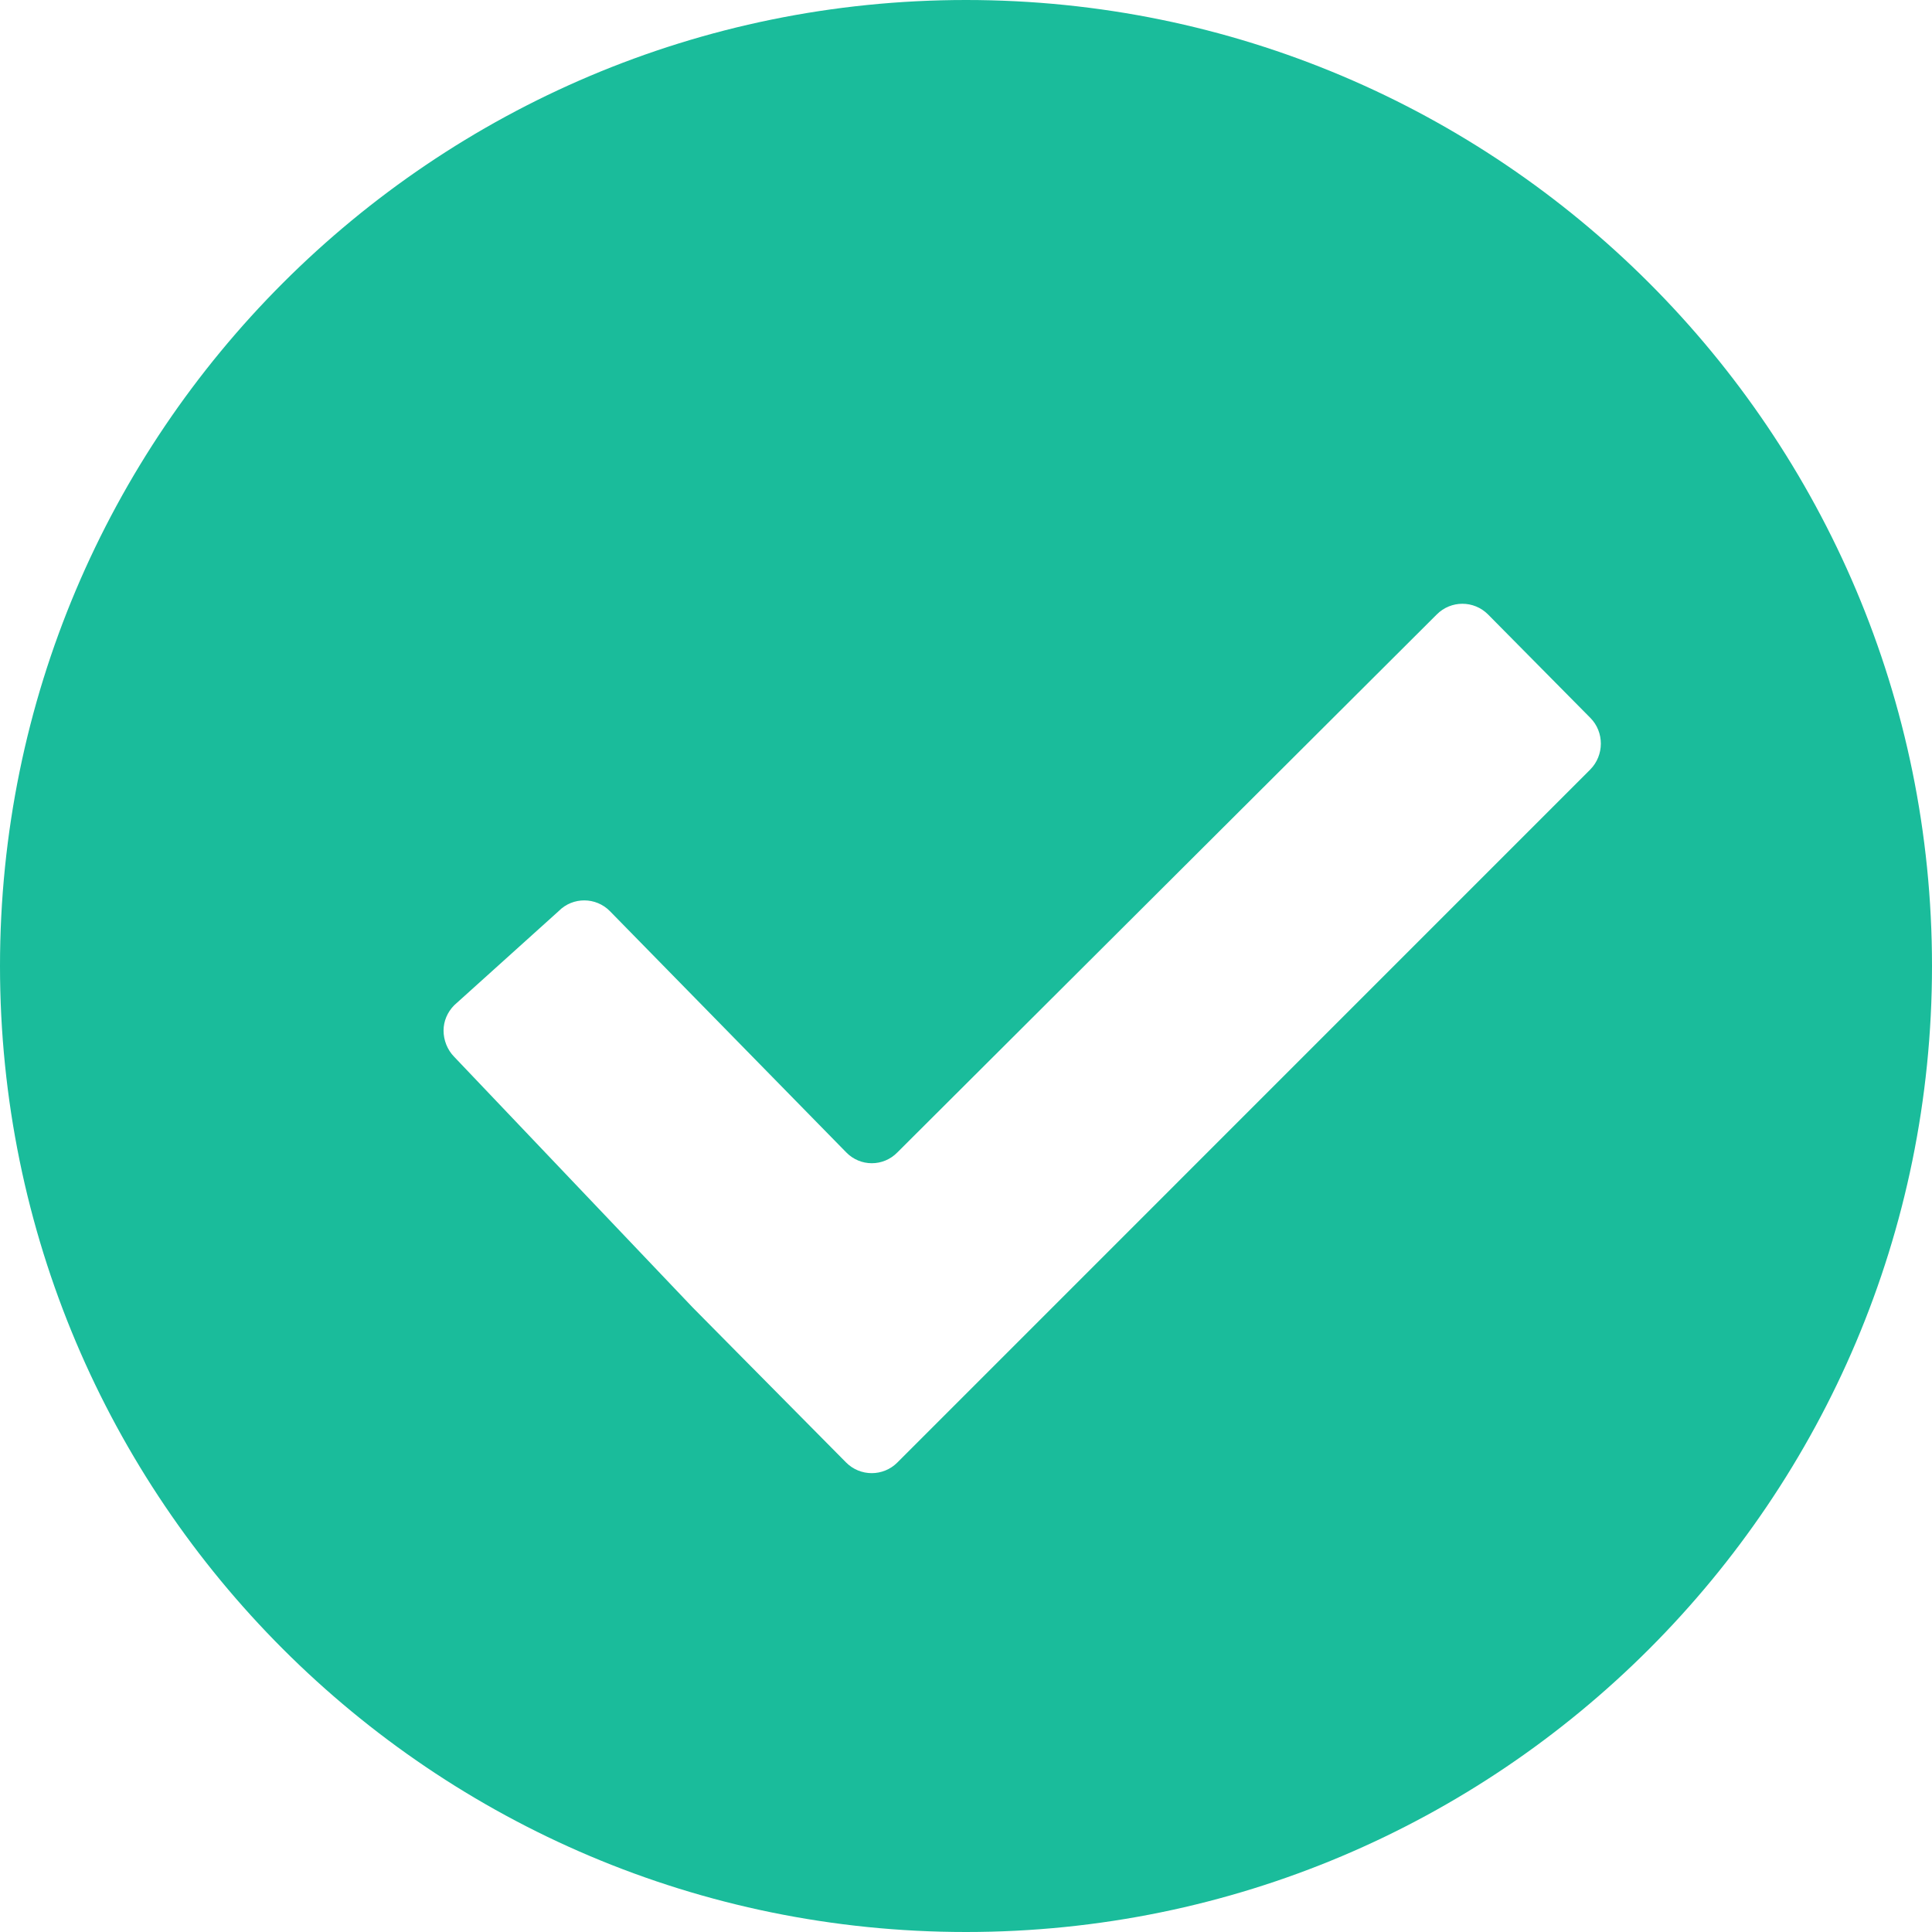 <?xml version="1.0" encoding="utf-8"?>
<!-- Generator: Adobe Illustrator 15.0.0, SVG Export Plug-In  -->
<!DOCTYPE svg PUBLIC "-//W3C//DTD SVG 1.1//EN" "http://www.w3.org/Graphics/SVG/1.1/DTD/svg11.dtd">
<svg version="1.1"
	 xmlns="http://www.w3.org/2000/svg" xmlns:xlink="http://www.w3.org/1999/xlink" xmlns:a="http://ns.adobe.com/AdobeSVGViewerExtensions/3.0/"
	 x="0px" y="0px" width="24px" height="24px" viewBox="0 0 24 24" overflow="visible" enable-background="new 0 0 24 24"
	 xml:space="preserve">
<defs>
</defs>
<path fill="#1ABC9B" d="M12,0C5.373,0,0,5.373,0,12s5.373,12,12,12c6.628,0,12-5.373,12-12S18.629,0,12,0z M19.754,9.56
	l-8.607,8.608c-0.175,0.176-0.461,0.176-0.636,0l-1.272-1.285c-0.175-0.176-0.461-0.465-0.636-0.643l-2.96-3.111
	C5.556,13.041,5.51,12.92,5.51,12.802c0-0.114,0.046-0.228,0.133-0.315l1.297-1.169c0.088-0.09,0.206-0.134,0.321-0.133
	c0.114,0.001,0.228,0.045,0.315,0.133l2.936,2.997c0.175,0.18,0.461,0.18,0.636,0l6.7-6.682c0.176-0.177,0.461-0.177,0.637,0
	l1.271,1.285C19.93,9.093,19.93,9.383,19.754,9.56z"/>
</svg>
